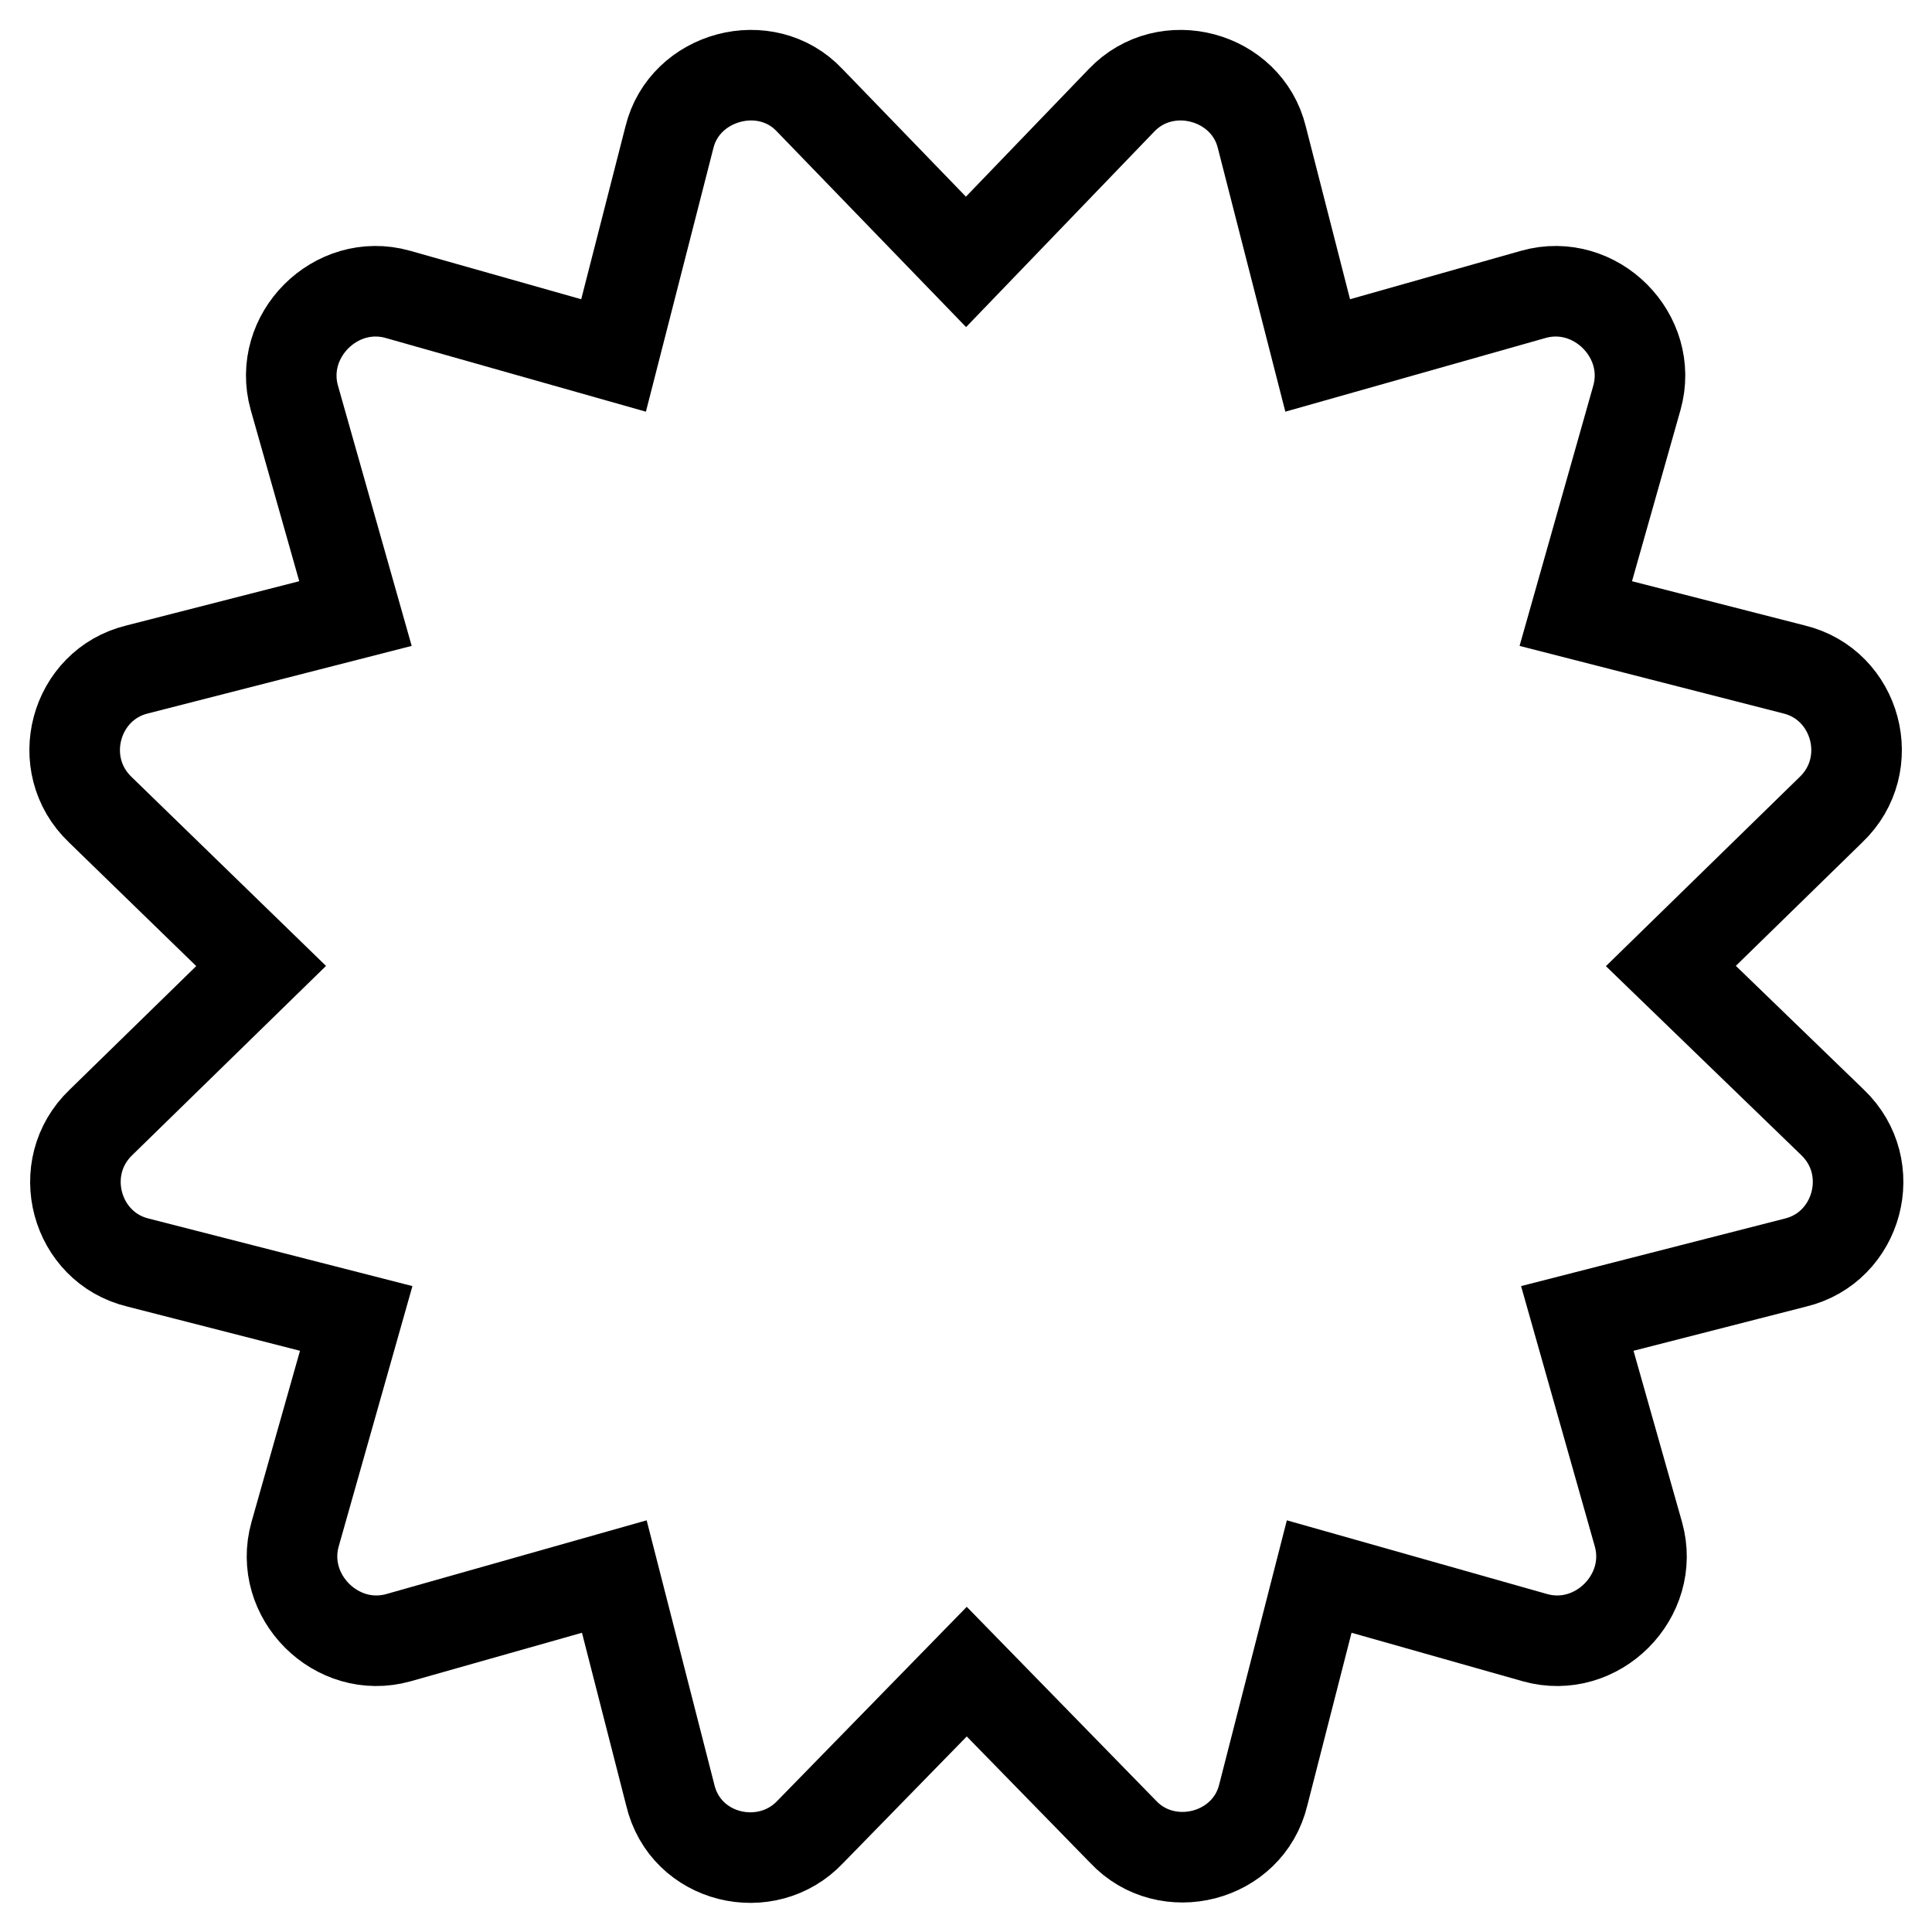 <?xml version="1.0" encoding="utf-8"?>
<!-- Svg Vector Icons : http://www.onlinewebfonts.com/icon -->
<!DOCTYPE svg PUBLIC "-//W3C//DTD SVG 1.1//EN" "http://www.w3.org/Graphics/SVG/1.1/DTD/svg11.dtd">
<svg version="1.1" xmlns="http://www.w3.org/2000/svg" xmlns:xlink="http://www.w3.org/1999/xlink" x="0px" y="0px" viewBox="0 0 256 256" enable-background="new 0 0 256 256" xml:space="preserve">
<g> <path stroke-width="12" fill-opacity="0" stroke="#000000"  d="M221.4,128l21.2-20.7c6.3-6,3.4-16.6-4.9-18.6l-28.9-7.4l8.1-28.6c2.3-8.2-5.5-16-13.7-13.7l-28.6,8.1 l-7.4-28.9c-2-8.2-12.7-11.1-18.6-4.9L128,34.7l-20.7-21.4c-5.8-6.2-16.6-3.3-18.6,4.9l-7.4,28.9L52.7,39 c-8.2-2.3-16,5.5-13.7,13.7l8.1,28.6l-28.9,7.4c-8.3,2-11.2,12.6-4.9,18.6L34.6,128l-21.2,20.7c-6.3,6-3.4,16.6,4.9,18.6l28.9,7.4 l-8.1,28.6c-2.3,8.2,5.5,16,13.7,13.7l28.6-8.1l7.4,28.9c2,8.6,12.8,11.1,18.6,4.9l20.7-21.2l20.7,21.2c5.8,6.2,16.6,3.5,18.6-4.9 l7.4-28.9l28.6,8.1c8.2,2.3,16-5.5,13.7-13.7l-8.1-28.6l28.9-7.4c8.3-2,11.2-12.6,4.9-18.6L221.4,128L221.4,128z"/></g>
</svg>